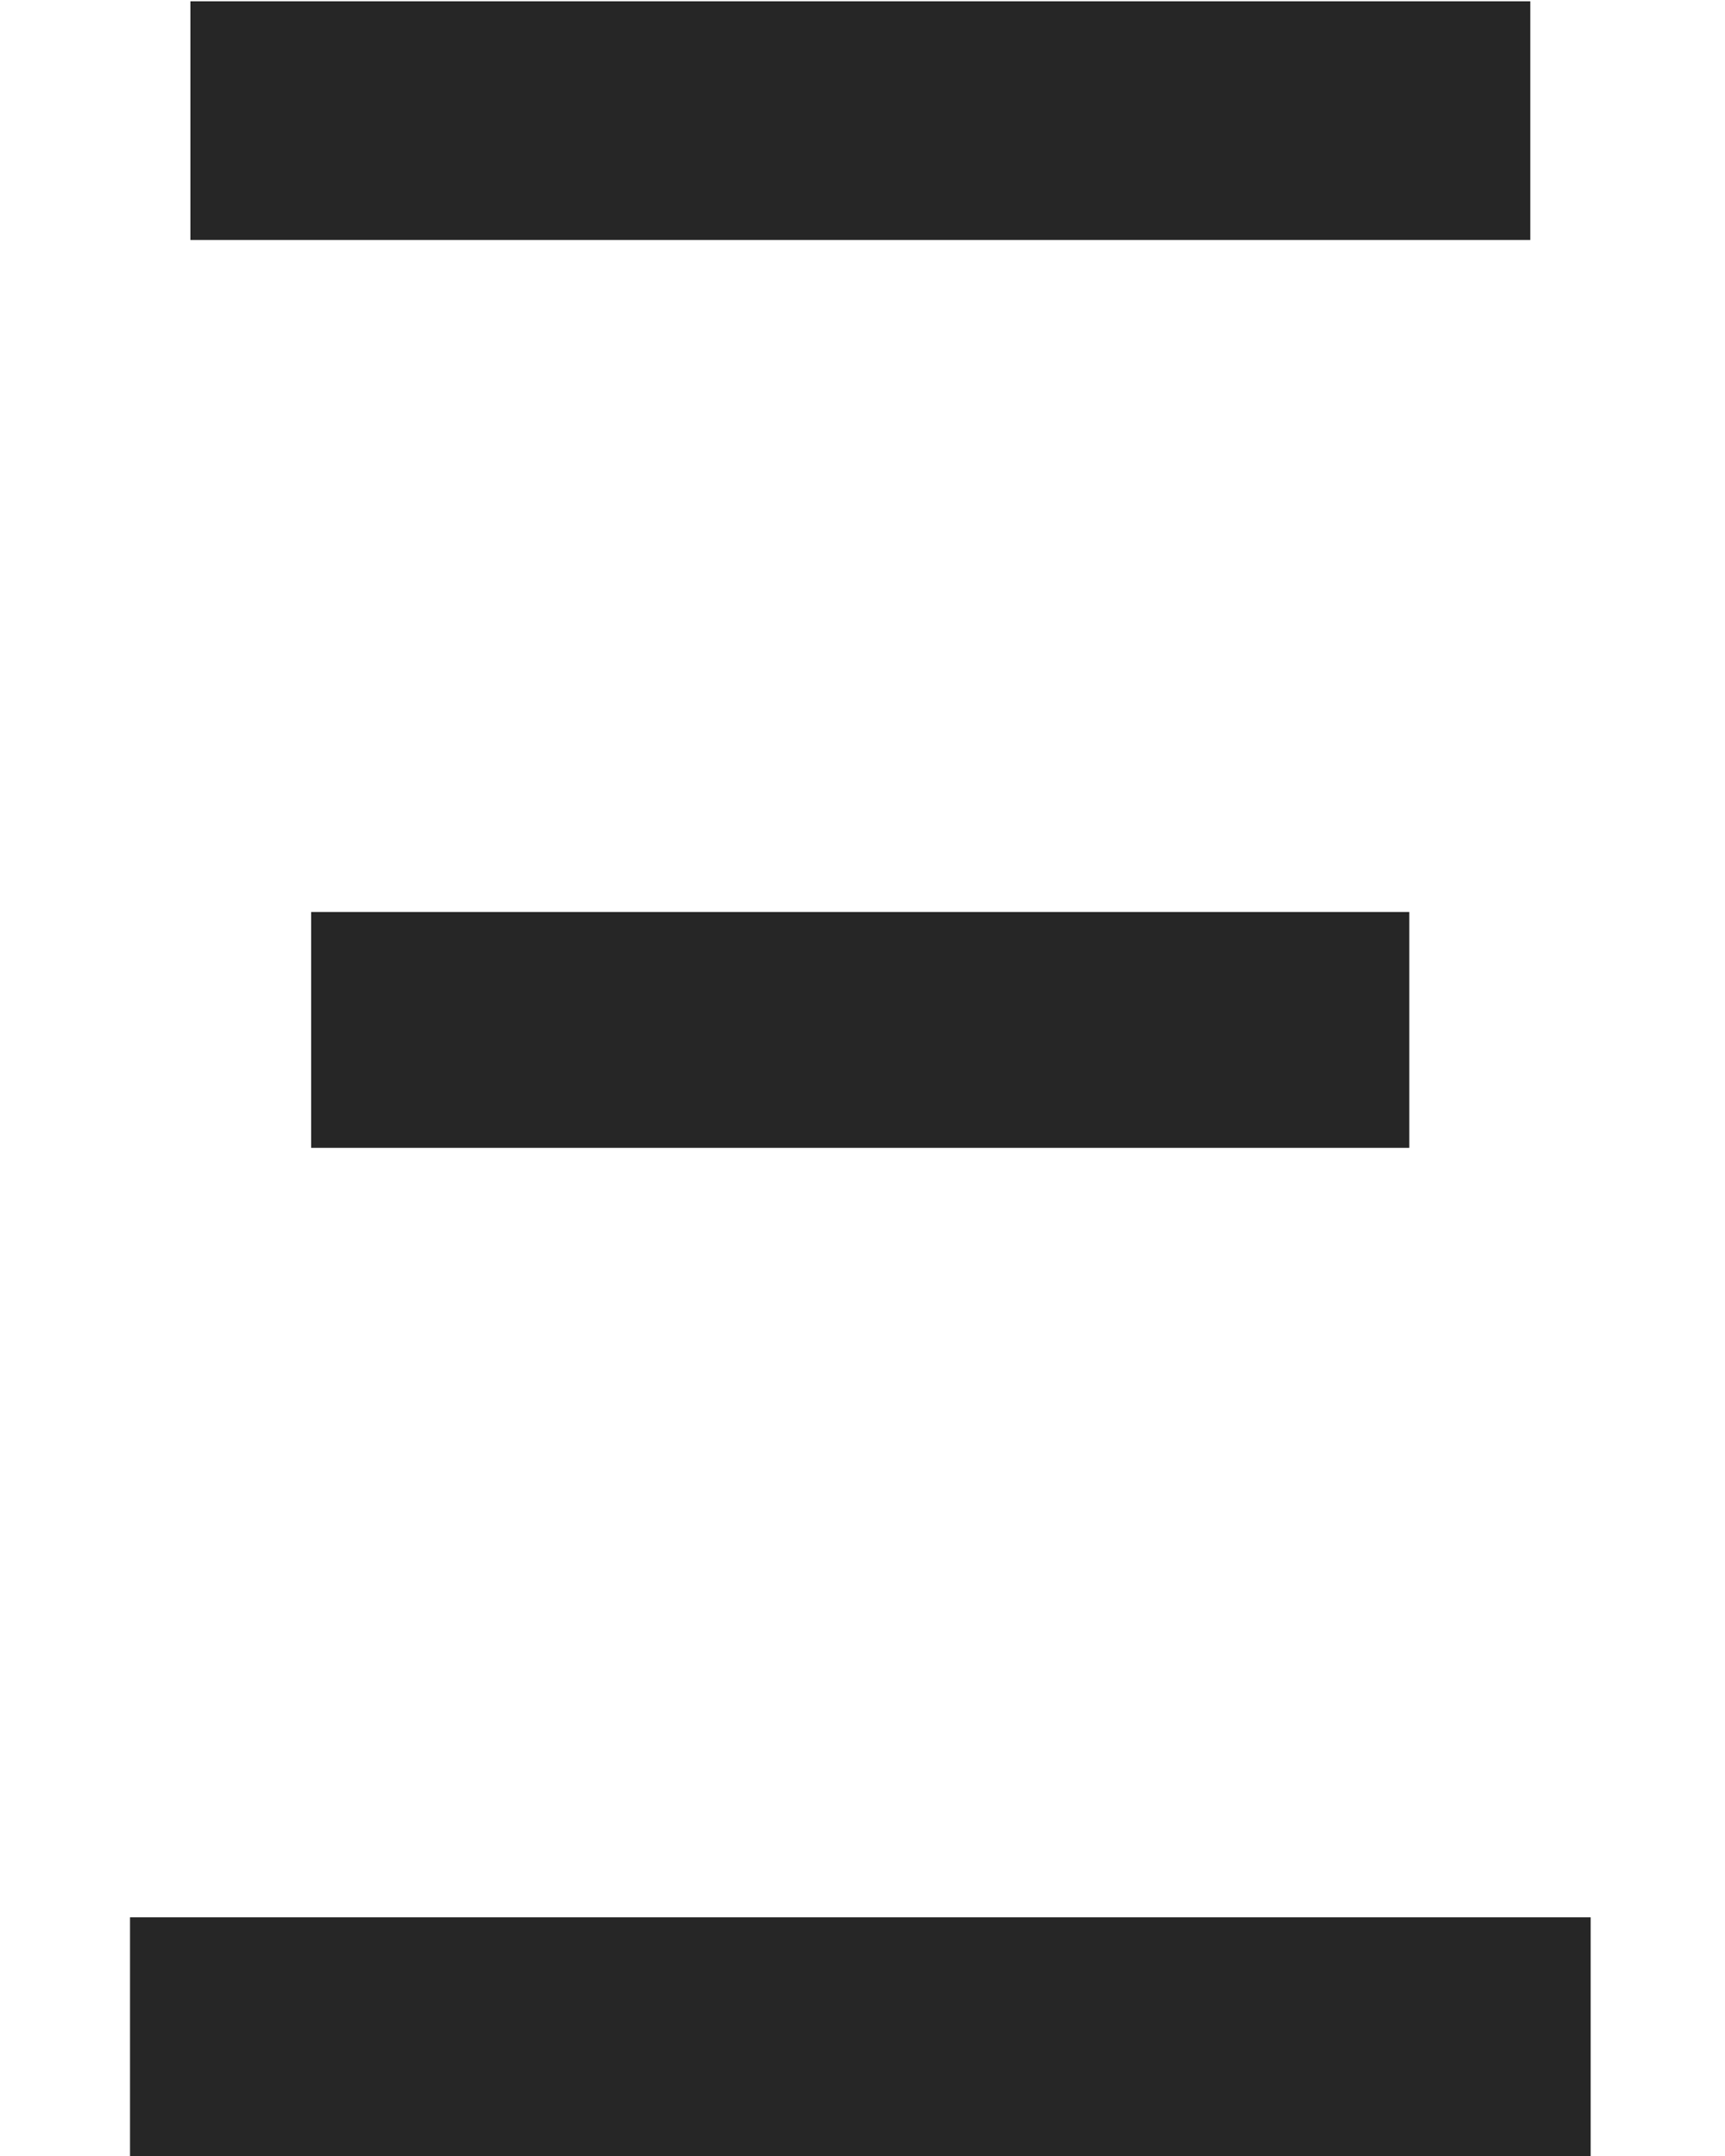 <svg width="8" height="10" viewBox="0 0 8 10" fill="none" xmlns="http://www.w3.org/2000/svg">
<path d="M1.443 4.23H6.536V5.324H1.443V4.23ZM0.883 0.006H7.097V1.113H0.883V0.006ZM7.377 8.893V10H0.603V8.893H7.377Z" fill="#262626"/>
</svg>
